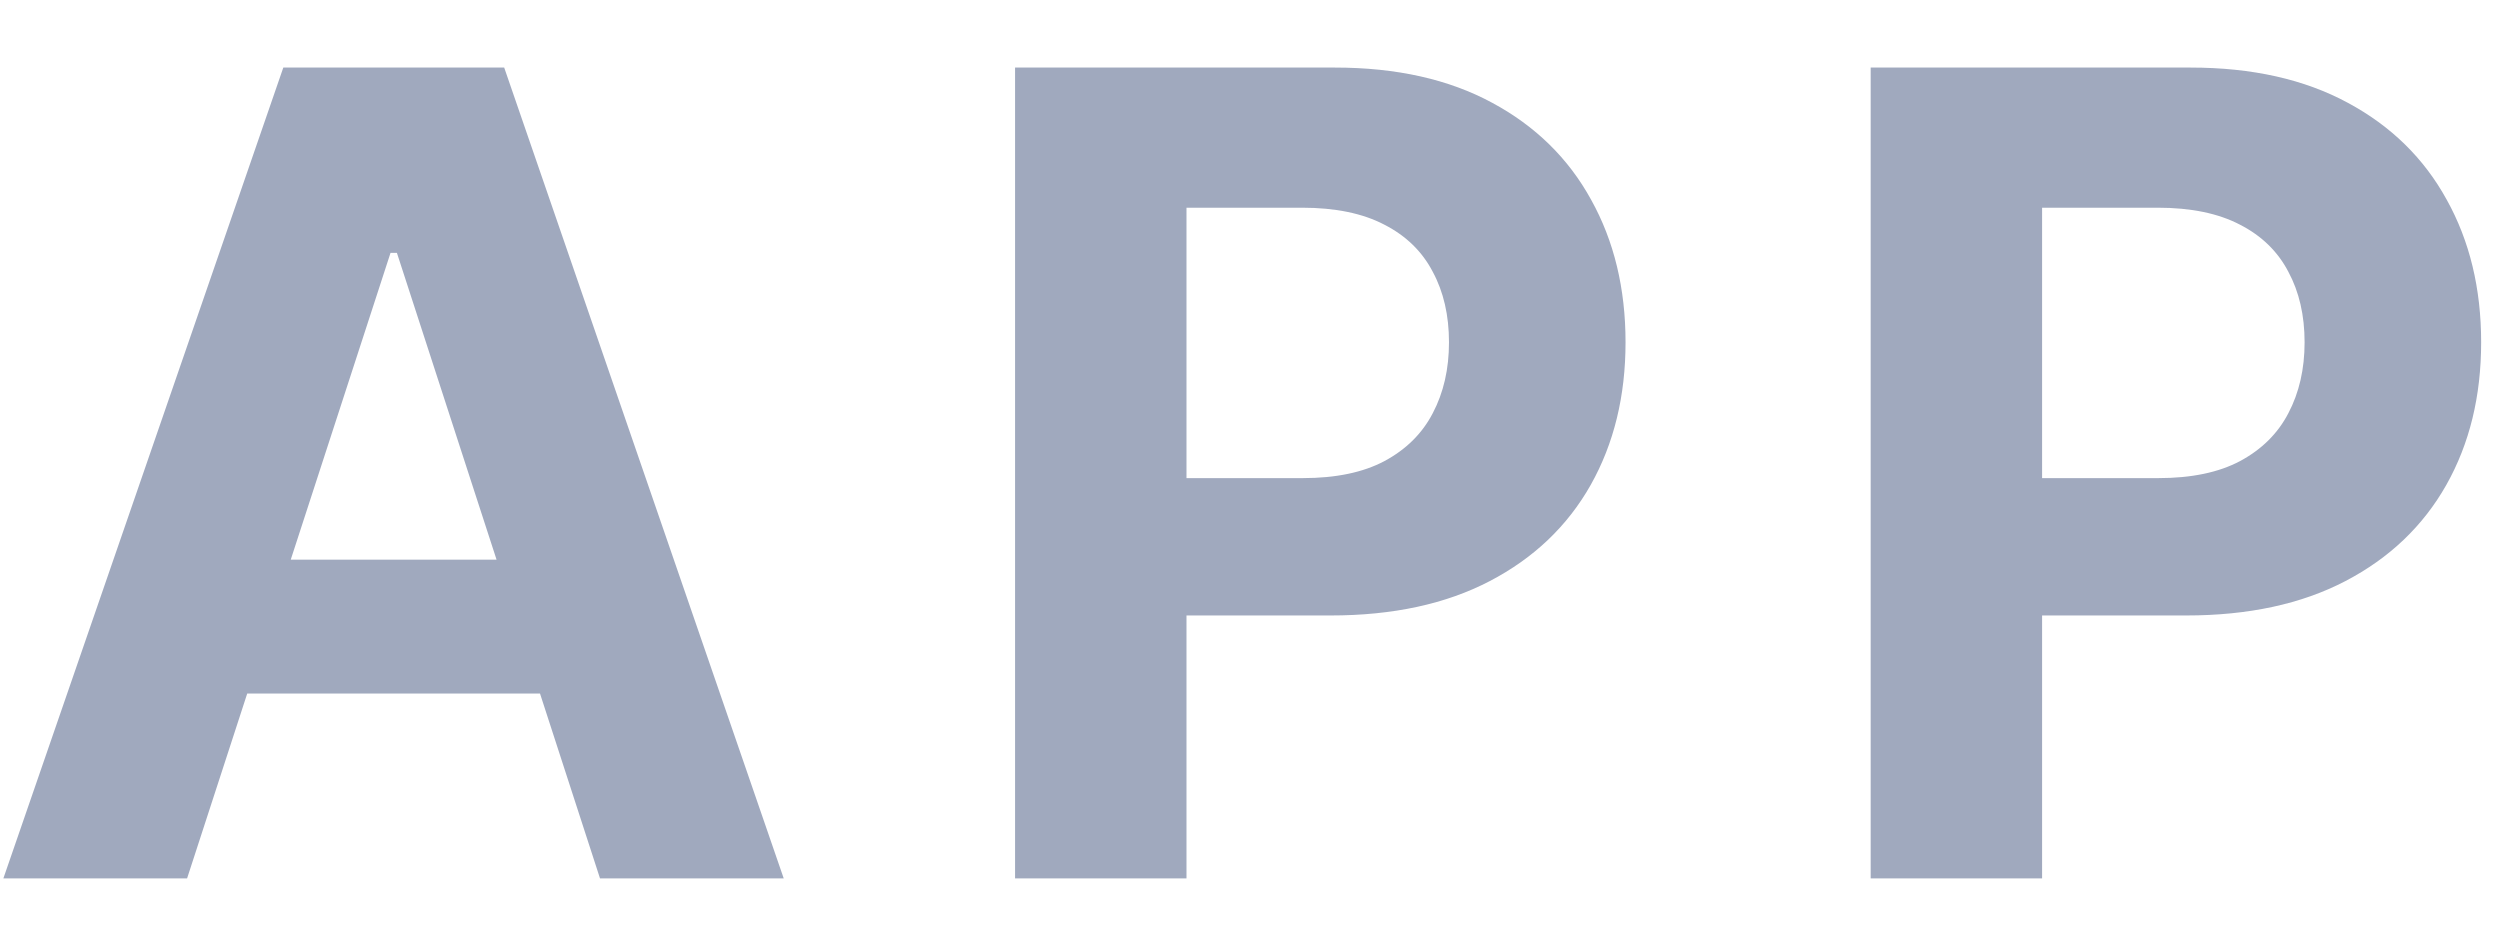 <svg width="37" height="14" viewBox="0 0 37 14" fill="none" xmlns="http://www.w3.org/2000/svg">
<path fill-rule="evenodd" clip-rule="evenodd" d="M0.05 13H2.769L3.659 10.264H7.992L8.88 13H11.599L7.462 1H4.193L0.05 13ZM7.349 8.283L5.874 3.742H5.78L4.303 8.283H7.349Z" fill="#A0A9BE"/>
<path fill-rule="evenodd" clip-rule="evenodd" d="M15.023 13V1H19.758C20.668 1 21.443 1.174 22.084 1.521C22.724 1.865 23.213 2.344 23.549 2.957C23.888 3.566 24.058 4.27 24.058 5.066C24.058 5.863 23.886 6.566 23.543 7.176C23.199 7.785 22.701 8.26 22.049 8.6C21.4 8.939 20.615 9.109 19.693 9.109H17.56V13H15.023ZM19.283 7.076H17.56V3.074H19.271C19.763 3.074 20.17 3.158 20.49 3.326C20.81 3.49 21.049 3.723 21.205 4.023C21.365 4.32 21.445 4.668 21.445 5.066C21.445 5.461 21.365 5.811 21.205 6.115C21.049 6.416 20.81 6.652 20.49 6.824C20.174 6.992 19.771 7.076 19.283 7.076Z" fill="#A0A9BE"/>
<path fill-rule="evenodd" clip-rule="evenodd" d="M27.686 13V1H32.421C33.331 1 34.106 1.174 34.747 1.521C35.388 1.865 35.876 2.344 36.212 2.957C36.551 3.566 36.721 4.27 36.721 5.066C36.721 5.863 36.55 6.566 36.206 7.176C35.862 7.785 35.364 8.26 34.712 8.6C34.063 8.939 33.278 9.109 32.356 9.109H30.223V13H27.686ZM31.946 7.076H30.223V3.074H31.934C32.426 3.074 32.833 3.158 33.153 3.326C33.473 3.49 33.712 3.723 33.868 4.023C34.028 4.32 34.108 4.668 34.108 5.066C34.108 5.461 34.028 5.811 33.868 6.115C33.712 6.416 33.473 6.652 33.153 6.824C32.837 6.992 32.434 7.076 31.946 7.076Z" fill="#A0A9BE"/>
</svg>

